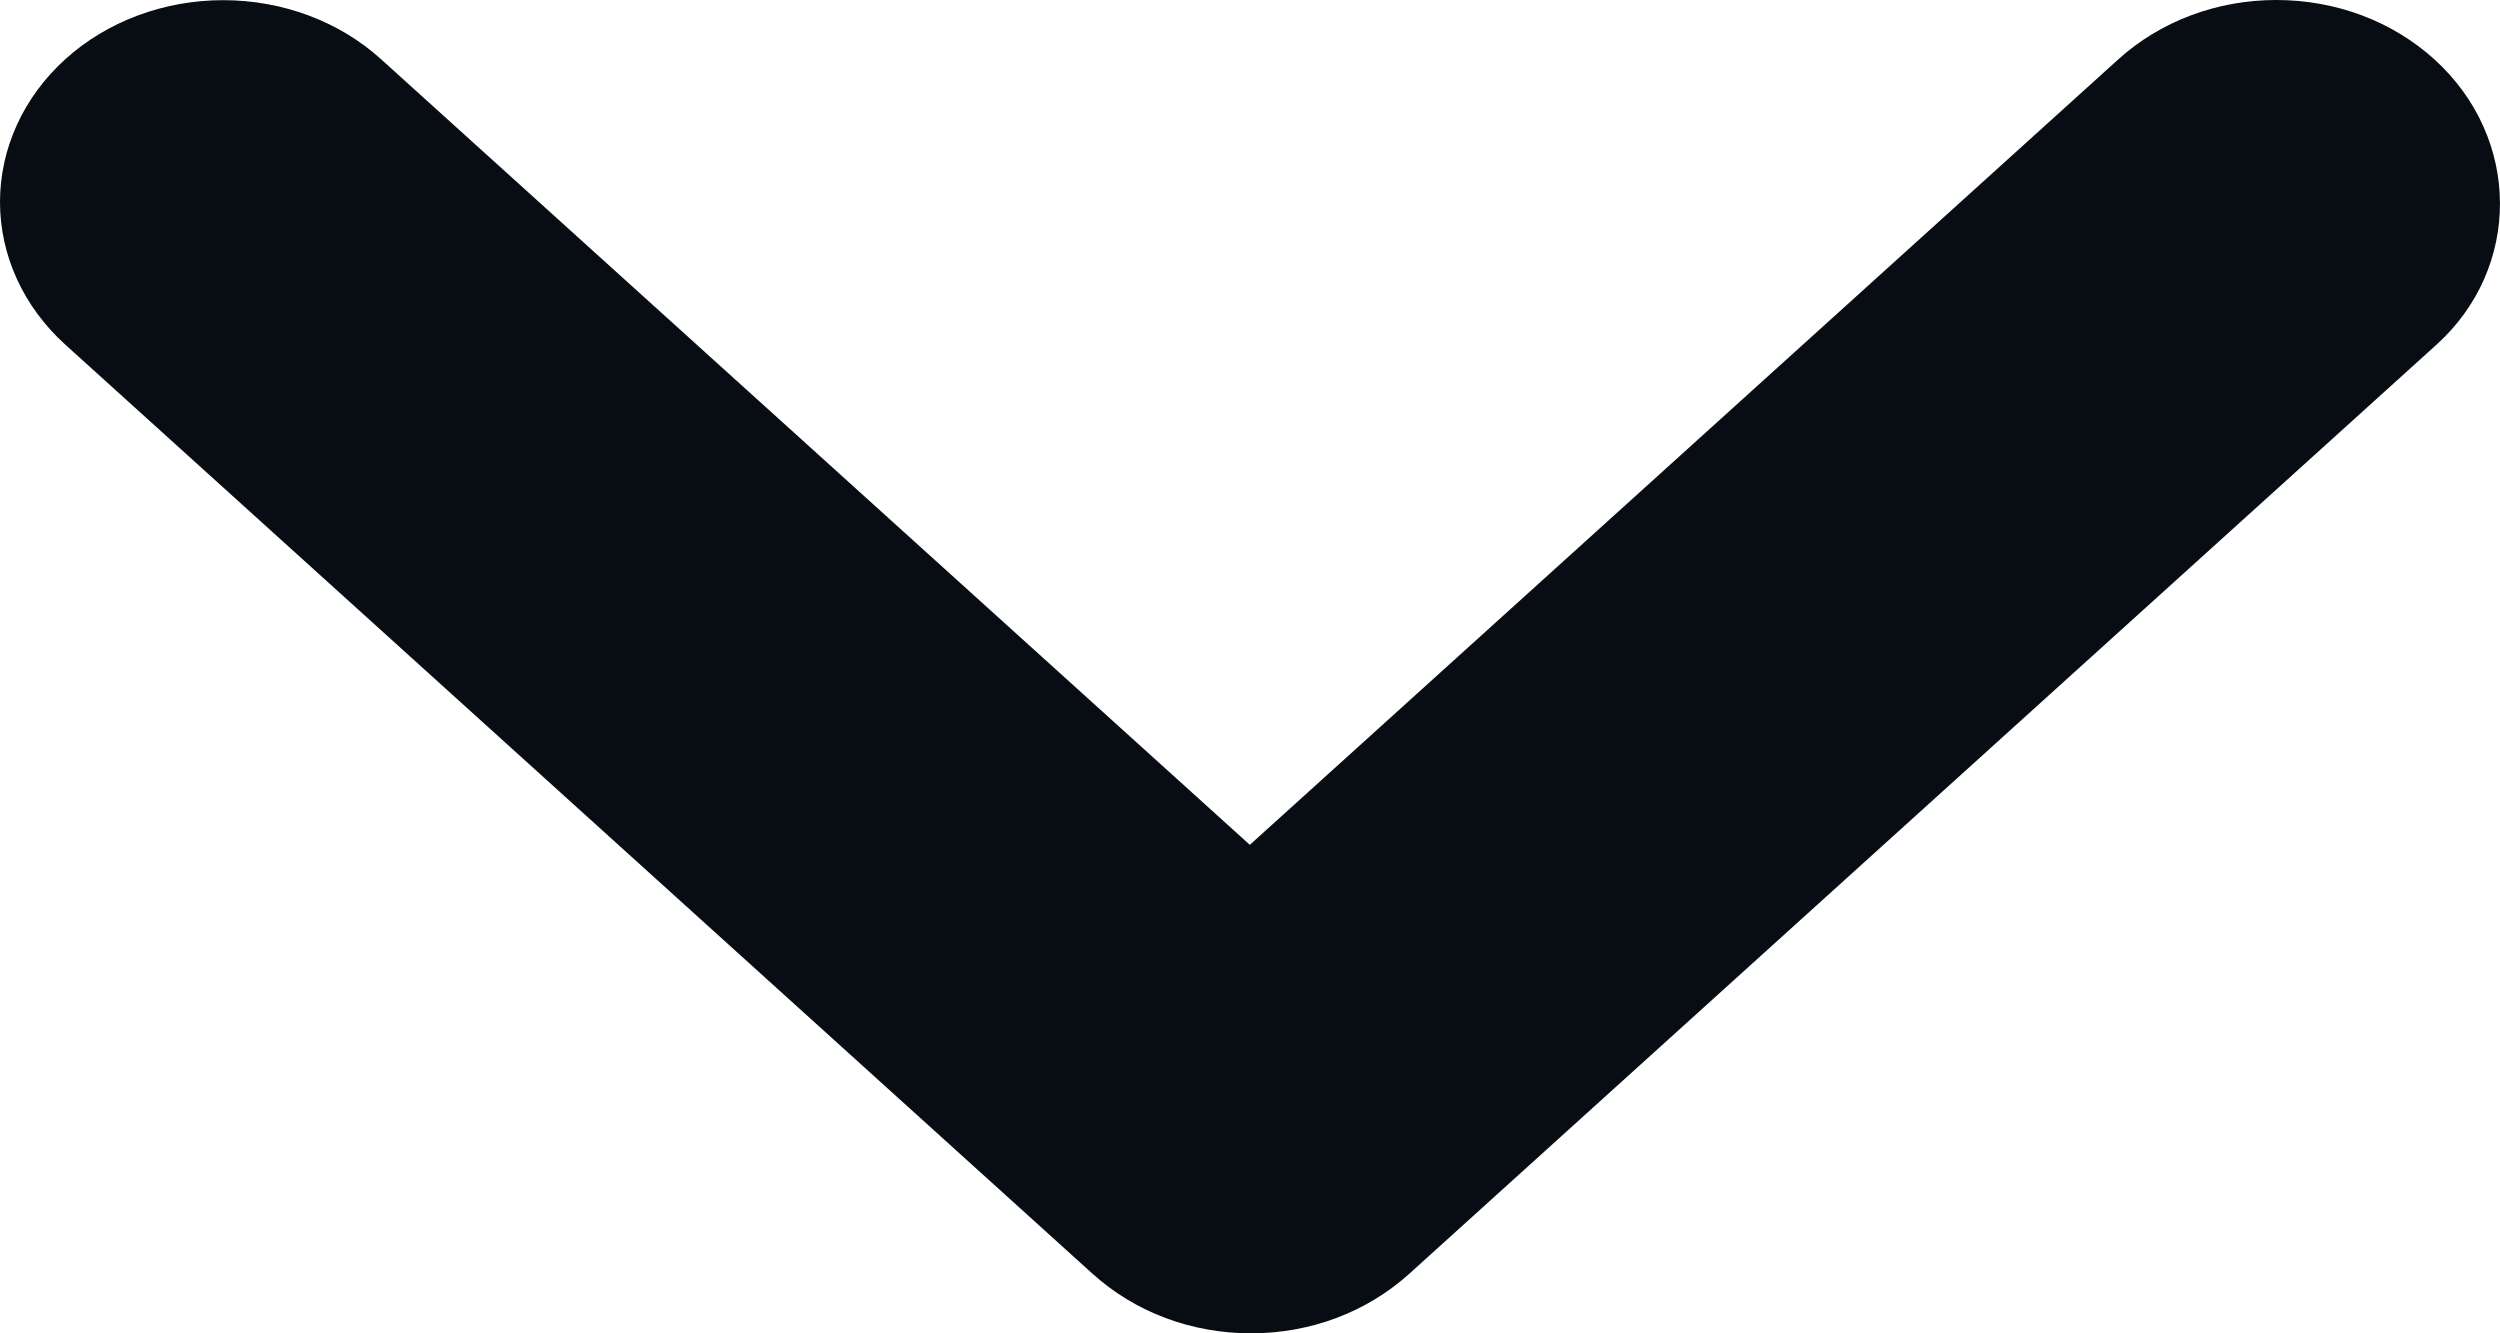 <svg width="15" height="8" viewBox="0 0 15 8" fill="none" xmlns="http://www.w3.org/2000/svg">
<path d="M14.605 0.355C14.481 0.243 14.334 0.153 14.171 0.092C14.008 0.031 13.834 1.39019e-08 13.658 1.59999e-08C13.482 1.8098e-08 13.308 0.031 13.146 0.092C12.983 0.153 12.835 0.243 12.711 0.355L7.499 5.069L2.286 0.355C2.035 0.128 1.695 0.001 1.339 0.001C0.984 0.001 0.643 0.128 0.392 0.355C0.141 0.582 2.981e-07 0.891 3.01931e-07 1.212C3.05762e-07 1.533 0.141 1.841 0.392 2.068L6.558 7.645C6.683 7.757 6.83 7.847 6.993 7.908C7.155 7.969 7.33 8 7.506 8C7.681 8 7.856 7.969 8.018 7.908C8.181 7.847 8.328 7.757 8.453 7.645L14.619 2.068C15.129 1.607 15.129 0.829 14.605 0.355Z" fill="#080D14"/>
</svg>
